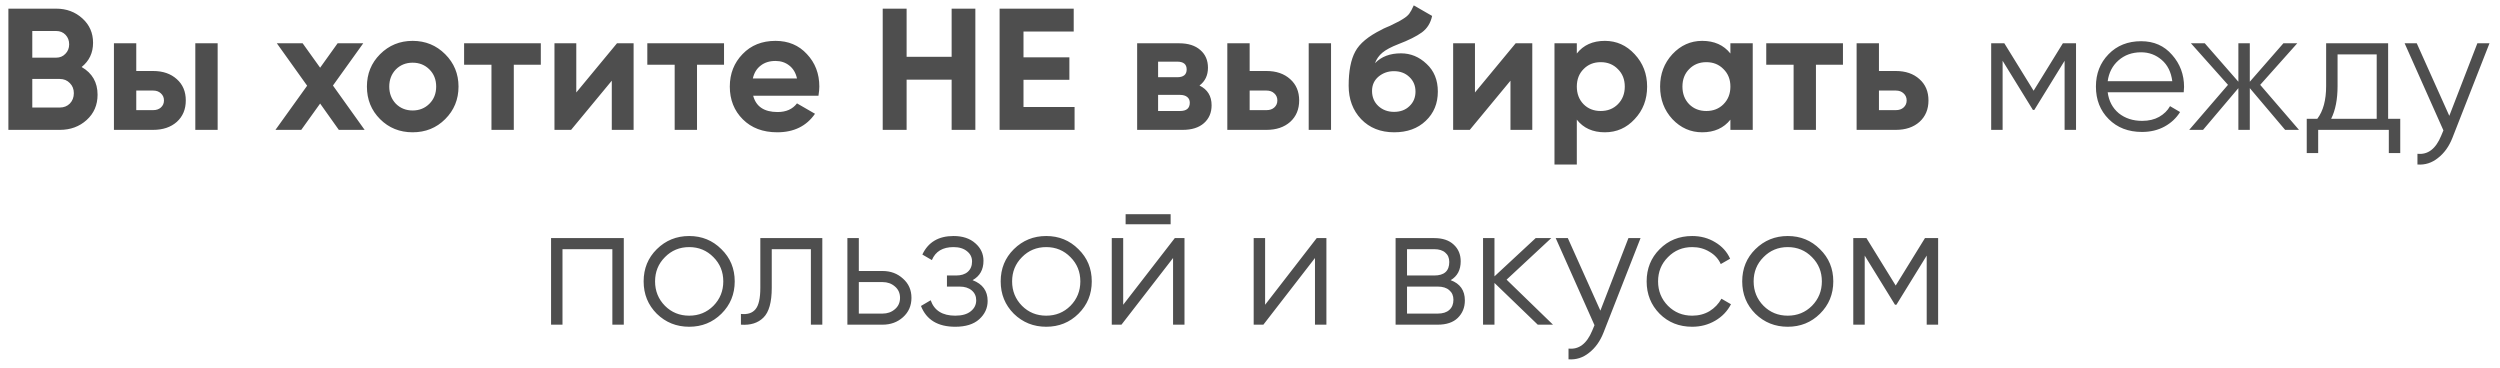 <?xml version="1.0" encoding="UTF-8"?> <svg xmlns="http://www.w3.org/2000/svg" width="231" height="34" viewBox="0 0 231 34" fill="none"> <path d="M7.543 6.192C8.525 6.757 9.015 7.611 9.015 8.752C9.015 9.701 8.679 10.48 8.007 11.088C7.335 11.696 6.509 12 5.527 12H0.775V0.8H5.191C6.141 0.8 6.946 1.099 7.607 1.696C8.269 2.293 8.599 3.045 8.599 3.952C8.599 4.88 8.247 5.627 7.543 6.192ZM5.191 2.864H2.983V5.328H5.191C5.533 5.328 5.815 5.211 6.039 4.976C6.274 4.741 6.391 4.448 6.391 4.096C6.391 3.744 6.279 3.451 6.055 3.216C5.831 2.981 5.543 2.864 5.191 2.864ZM2.983 9.936H5.527C5.901 9.936 6.21 9.813 6.455 9.568C6.701 9.312 6.823 8.992 6.823 8.608C6.823 8.235 6.701 7.925 6.455 7.68C6.21 7.424 5.901 7.296 5.527 7.296H2.983V9.936ZM12.591 6.56H14.143C15.05 6.56 15.78 6.811 16.335 7.312C16.89 7.803 17.167 8.459 17.167 9.28C17.167 10.101 16.89 10.763 16.335 11.264C15.78 11.755 15.05 12 14.143 12H10.527V4H12.591V6.56ZM18.047 12V4H20.111V12H18.047ZM12.591 10.176H14.159C14.447 10.176 14.681 10.096 14.863 9.936C15.055 9.765 15.151 9.547 15.151 9.28C15.151 9.013 15.055 8.795 14.863 8.624C14.681 8.453 14.447 8.368 14.159 8.368H12.591V10.176ZM30.764 7.904L33.692 12H31.308L29.58 9.568L27.836 12H25.452L28.38 7.92L25.58 4H27.964L29.58 6.256L31.196 4H33.564L30.764 7.904ZM41.135 11.008C40.325 11.819 39.322 12.224 38.127 12.224C36.933 12.224 35.93 11.819 35.119 11.008C34.309 10.197 33.903 9.195 33.903 8C33.903 6.816 34.309 5.819 35.119 5.008C35.941 4.187 36.943 3.776 38.127 3.776C39.311 3.776 40.314 4.187 41.135 5.008C41.957 5.829 42.367 6.827 42.367 8C42.367 9.184 41.957 10.187 41.135 11.008ZM36.575 9.584C36.991 10 37.509 10.208 38.127 10.208C38.746 10.208 39.263 10 39.679 9.584C40.095 9.168 40.303 8.64 40.303 8C40.303 7.36 40.095 6.832 39.679 6.416C39.263 6 38.746 5.792 38.127 5.792C37.509 5.792 36.991 6 36.575 6.416C36.17 6.843 35.967 7.371 35.967 8C35.967 8.629 36.17 9.157 36.575 9.584ZM42.883 4H49.971V5.984H47.475V12H45.411V5.984H42.883V4ZM53.249 8.544L57.009 4H58.545V12H56.529V7.456L52.769 12H51.233V4H53.249V8.544ZM59.812 4H66.9V5.984H64.404V12H62.34V5.984H59.812V4ZM75.626 8.848H69.594C69.861 9.851 70.613 10.352 71.85 10.352C72.639 10.352 73.237 10.085 73.642 9.552L75.306 10.512C74.517 11.653 73.354 12.224 71.818 12.224C70.495 12.224 69.434 11.824 68.634 11.024C67.834 10.224 67.434 9.216 67.434 8C67.434 6.805 67.829 5.803 68.618 4.992C69.397 4.181 70.41 3.776 71.658 3.776C72.842 3.776 73.807 4.181 74.554 4.992C75.322 5.803 75.706 6.805 75.706 8C75.706 8.224 75.679 8.507 75.626 8.848ZM69.562 7.248H73.642C73.525 6.725 73.285 6.325 72.922 6.048C72.57 5.771 72.149 5.632 71.658 5.632C71.103 5.632 70.645 5.776 70.282 6.064C69.919 6.341 69.679 6.736 69.562 7.248ZM87.931 5.248V0.8H90.123V12H87.931V7.36H83.771V12H81.563V0.8H83.771V5.248H87.931ZM94.571 7.376V9.888H99.291V12H92.363V0.8H99.211V2.912H94.571V5.296H98.811V7.376H94.571ZM110.832 7.904C111.578 8.267 111.952 8.875 111.952 9.728C111.952 10.411 111.717 10.96 111.248 11.376C110.778 11.792 110.122 12 109.28 12H105.072V4H108.96C109.792 4 110.442 4.208 110.912 4.624C111.381 5.029 111.616 5.573 111.616 6.256C111.616 6.96 111.354 7.509 110.832 7.904ZM108.768 5.696H107.008V7.136H108.768C109.354 7.136 109.648 6.896 109.648 6.416C109.648 5.936 109.354 5.696 108.768 5.696ZM107.008 10.256H109.04C109.637 10.256 109.936 10 109.936 9.488C109.936 9.264 109.856 9.088 109.696 8.96C109.536 8.832 109.317 8.768 109.04 8.768H107.008V10.256ZM115.468 6.56H117.02C117.926 6.56 118.657 6.811 119.212 7.312C119.766 7.803 120.044 8.459 120.044 9.28C120.044 10.101 119.766 10.763 119.212 11.264C118.657 11.755 117.926 12 117.02 12H113.404V4H115.468V6.56ZM120.924 12V4H122.988V12H120.924ZM115.468 10.176H117.036C117.324 10.176 117.558 10.096 117.74 9.936C117.932 9.765 118.028 9.547 118.028 9.28C118.028 9.013 117.932 8.795 117.74 8.624C117.558 8.453 117.324 8.368 117.036 8.368H115.468V10.176ZM128.824 12.224C127.566 12.224 126.547 11.819 125.768 11.008C125 10.197 124.616 9.168 124.616 7.92C124.616 6.565 124.819 5.515 125.224 4.768C125.619 4.021 126.435 3.344 127.672 2.736C127.704 2.715 127.763 2.683 127.848 2.64C127.944 2.597 128.04 2.555 128.136 2.512C128.243 2.469 128.344 2.427 128.44 2.384L129.112 2.048C129.272 1.973 129.443 1.877 129.624 1.76C129.891 1.6 130.088 1.435 130.216 1.264C130.344 1.093 130.483 0.837 130.632 0.496L132.328 1.472C132.19 2.123 131.875 2.629 131.384 2.992C130.883 3.355 130.158 3.717 129.208 4.08C128.547 4.336 128.056 4.597 127.736 4.864C127.416 5.131 127.187 5.456 127.048 5.84C127.635 5.232 128.435 4.928 129.448 4.928C130.344 4.928 131.134 5.253 131.816 5.904C132.51 6.544 132.856 7.397 132.856 8.464C132.856 9.563 132.483 10.464 131.736 11.168C131 11.872 130.03 12.224 128.824 12.224ZM128.792 6.576C128.259 6.576 127.79 6.741 127.384 7.072C126.979 7.413 126.776 7.856 126.776 8.4C126.776 8.965 126.968 9.429 127.352 9.792C127.747 10.155 128.232 10.336 128.808 10.336C129.395 10.336 129.87 10.16 130.232 9.808C130.606 9.456 130.792 9.008 130.792 8.464C130.792 7.92 130.606 7.472 130.232 7.12C129.859 6.757 129.379 6.576 128.792 6.576ZM136.287 8.544L140.047 4H141.583V12H139.567V7.456L135.807 12H134.271V4H136.287V8.544ZM148.29 3.776C149.367 3.776 150.284 4.187 151.042 5.008C151.81 5.829 152.194 6.827 152.194 8C152.194 9.195 151.81 10.197 151.042 11.008C150.295 11.819 149.378 12.224 148.29 12.224C147.17 12.224 146.306 11.835 145.698 11.056V15.2H143.634V4H145.698V4.944C146.306 4.165 147.17 3.776 148.29 3.776ZM146.322 9.632C146.738 10.048 147.266 10.256 147.906 10.256C148.546 10.256 149.074 10.048 149.49 9.632C149.916 9.205 150.13 8.661 150.13 8C150.13 7.339 149.916 6.8 149.49 6.384C149.074 5.957 148.546 5.744 147.906 5.744C147.266 5.744 146.738 5.957 146.322 6.384C145.906 6.8 145.698 7.339 145.698 8C145.698 8.661 145.906 9.205 146.322 9.632ZM159.889 4.944V4H161.953V12H159.889V11.056C159.271 11.835 158.401 12.224 157.281 12.224C156.215 12.224 155.297 11.819 154.529 11.008C153.772 10.187 153.393 9.184 153.393 8C153.393 6.827 153.772 5.829 154.529 5.008C155.297 4.187 156.215 3.776 157.281 3.776C158.401 3.776 159.271 4.165 159.889 4.944ZM156.081 9.632C156.497 10.048 157.025 10.256 157.665 10.256C158.305 10.256 158.833 10.048 159.249 9.632C159.676 9.205 159.889 8.661 159.889 8C159.889 7.339 159.676 6.8 159.249 6.384C158.833 5.957 158.305 5.744 157.665 5.744C157.025 5.744 156.497 5.957 156.081 6.384C155.665 6.8 155.457 7.339 155.457 8C155.457 8.661 155.665 9.205 156.081 9.632ZM163.201 4H170.289V5.984H167.793V12H165.729V5.984H163.201V4ZM173.615 6.56H175.167C176.074 6.56 176.805 6.811 177.359 7.312C177.914 7.803 178.191 8.459 178.191 9.28C178.191 10.101 177.914 10.763 177.359 11.264C176.805 11.755 176.074 12 175.167 12H171.551V4H173.615V6.56ZM173.615 10.176H175.183C175.471 10.176 175.706 10.096 175.887 9.936C176.079 9.765 176.175 9.547 176.175 9.28C176.175 9.013 176.079 8.795 175.887 8.624C175.706 8.453 175.471 8.368 175.183 8.368H173.615V10.176ZM191.825 4V12H190.769V5.616L187.969 10.16H187.841L185.041 5.616V12H183.985V4H185.201L187.905 8.384L190.609 4H191.825ZM197.839 3.808C199.023 3.808 199.977 4.229 200.703 5.072C201.439 5.904 201.807 6.891 201.807 8.032C201.807 8.149 201.796 8.315 201.775 8.528H194.751C194.857 9.339 195.199 9.984 195.775 10.464C196.361 10.933 197.081 11.168 197.935 11.168C198.543 11.168 199.065 11.045 199.503 10.8C199.951 10.544 200.287 10.213 200.511 9.808L201.439 10.352C201.087 10.917 200.607 11.365 199.999 11.696C199.391 12.027 198.697 12.192 197.919 12.192C196.66 12.192 195.636 11.797 194.847 11.008C194.057 10.219 193.663 9.216 193.663 8C193.663 6.805 194.052 5.808 194.831 5.008C195.609 4.208 196.612 3.808 197.839 3.808ZM197.839 4.832C197.007 4.832 196.308 5.083 195.743 5.584C195.188 6.075 194.857 6.715 194.751 7.504H200.719C200.612 6.661 200.287 6.005 199.743 5.536C199.199 5.067 198.564 4.832 197.839 4.832ZM212.426 12H211.146L207.882 8.144V12H206.826V8.144L203.562 12H202.282L205.866 7.84L202.442 4H203.722L206.826 7.552V4H207.882V7.552L210.986 4H212.266L208.842 7.84L212.426 12ZM220.663 10.976H221.783V14.144H220.727V12H214.199V14.144H213.143V10.976H214.119C214.663 10.261 214.935 9.253 214.935 7.952V4H220.663V10.976ZM215.399 10.976H219.607V5.024H215.991V7.952C215.991 9.179 215.794 10.187 215.399 10.976ZM228.908 4H230.028L226.604 12.736C226.295 13.525 225.852 14.144 225.276 14.592C224.711 15.051 224.076 15.253 223.372 15.2V14.208C224.332 14.315 225.063 13.76 225.564 12.544L225.772 12.048L222.188 4H223.308L226.316 10.704L228.908 4ZM57.638 22V30H56.582V23.024H51.974V30H50.918V22H57.638ZM66.656 28.992C65.845 29.792 64.853 30.192 63.68 30.192C62.506 30.192 61.509 29.792 60.688 28.992C59.877 28.181 59.472 27.184 59.472 26C59.472 24.816 59.877 23.824 60.688 23.024C61.509 22.213 62.506 21.808 63.68 21.808C64.853 21.808 65.845 22.213 66.656 23.024C67.477 23.824 67.888 24.816 67.888 26C67.888 27.184 67.477 28.181 66.656 28.992ZM61.44 28.256C62.048 28.864 62.794 29.168 63.68 29.168C64.565 29.168 65.312 28.864 65.92 28.256C66.528 27.637 66.832 26.885 66.832 26C66.832 25.115 66.528 24.368 65.92 23.76C65.312 23.141 64.565 22.832 63.68 22.832C62.794 22.832 62.048 23.141 61.44 23.76C60.832 24.368 60.528 25.115 60.528 26C60.528 26.885 60.832 27.637 61.44 28.256ZM75.982 22V30H74.926V23.024H71.31V26.592C71.31 27.925 71.054 28.843 70.542 29.344C70.041 29.845 69.347 30.064 68.462 30V29.008C69.07 29.072 69.518 28.928 69.806 28.576C70.105 28.224 70.254 27.563 70.254 26.592V22H75.982ZM81.547 25.04C82.294 25.04 82.923 25.275 83.435 25.744C83.958 26.203 84.219 26.795 84.219 27.52C84.219 28.245 83.958 28.843 83.435 29.312C82.923 29.771 82.294 30 81.547 30H78.299V22H79.355V25.04H81.547ZM81.547 28.976C81.995 28.976 82.374 28.843 82.683 28.576C83.003 28.309 83.163 27.957 83.163 27.52C83.163 27.083 83.003 26.731 82.683 26.464C82.374 26.197 81.995 26.064 81.547 26.064H79.355V28.976H81.547ZM89.866 25.888C90.794 26.24 91.258 26.88 91.258 27.808C91.258 28.469 90.997 29.035 90.474 29.504C89.962 29.963 89.226 30.192 88.266 30.192C86.656 30.192 85.6 29.552 85.098 28.272L85.994 27.744C86.325 28.693 87.082 29.168 88.266 29.168C88.885 29.168 89.36 29.035 89.69 28.768C90.032 28.501 90.202 28.16 90.202 27.744C90.202 27.371 90.064 27.067 89.786 26.832C89.509 26.597 89.136 26.48 88.666 26.48H87.498V25.456H88.346C88.805 25.456 89.162 25.344 89.418 25.12C89.685 24.885 89.818 24.565 89.818 24.16C89.818 23.776 89.664 23.461 89.354 23.216C89.045 22.96 88.629 22.832 88.106 22.832C87.104 22.832 86.437 23.232 86.106 24.032L85.226 23.52C85.76 22.379 86.72 21.808 88.106 21.808C88.949 21.808 89.621 22.032 90.122 22.48C90.624 22.917 90.874 23.456 90.874 24.096C90.874 24.917 90.538 25.515 89.866 25.888ZM99.647 28.992C98.837 29.792 97.845 30.192 96.671 30.192C95.498 30.192 94.501 29.792 93.679 28.992C92.869 28.181 92.463 27.184 92.463 26C92.463 24.816 92.869 23.824 93.679 23.024C94.501 22.213 95.498 21.808 96.671 21.808C97.845 21.808 98.837 22.213 99.647 23.024C100.469 23.824 100.879 24.816 100.879 26C100.879 27.184 100.469 28.181 99.647 28.992ZM94.431 28.256C95.039 28.864 95.786 29.168 96.671 29.168C97.557 29.168 98.303 28.864 98.911 28.256C99.519 27.637 99.823 26.885 99.823 26C99.823 25.115 99.519 24.368 98.911 23.76C98.303 23.141 97.557 22.832 96.671 22.832C95.786 22.832 95.039 23.141 94.431 23.76C93.823 24.368 93.519 25.115 93.519 26C93.519 26.885 93.823 27.637 94.431 28.256ZM104.007 20.72V19.792H108.167V20.72H104.007ZM108.551 22H109.447V30H108.391V23.84L103.623 30H102.727V22H103.783V28.16L108.551 22ZM121.664 22H122.56V30H121.504V23.84L116.736 30H115.84V22H116.896V28.16L121.664 22ZM134.041 25.888C134.915 26.208 135.353 26.832 135.353 27.76C135.353 28.411 135.134 28.949 134.697 29.376C134.27 29.792 133.651 30 132.841 30H128.953V22H132.521C133.299 22 133.902 22.203 134.329 22.608C134.755 23.003 134.969 23.515 134.969 24.144C134.969 24.944 134.659 25.525 134.041 25.888ZM132.521 23.024H130.009V25.456H132.521C133.449 25.456 133.913 25.04 133.913 24.208C133.913 23.835 133.79 23.547 133.545 23.344C133.31 23.131 132.969 23.024 132.521 23.024ZM132.841 28.976C133.31 28.976 133.667 28.864 133.913 28.64C134.169 28.416 134.297 28.101 134.297 27.696C134.297 27.323 134.169 27.029 133.913 26.816C133.667 26.592 133.31 26.48 132.841 26.48H130.009V28.976H132.841ZM143.497 30H142.089L138.089 26.144V30H137.033V22H138.089V25.536L141.897 22H143.337L139.209 25.84L143.497 30ZM150.467 22H151.587L148.163 30.736C147.853 31.525 147.411 32.144 146.835 32.592C146.269 33.051 145.635 33.253 144.931 33.2V32.208C145.891 32.315 146.621 31.76 147.123 30.544L147.331 30.048L143.747 22H144.867L147.875 28.704L150.467 22ZM156.358 30.192C155.153 30.192 154.15 29.792 153.35 28.992C152.55 28.181 152.15 27.184 152.15 26C152.15 24.816 152.55 23.824 153.35 23.024C154.15 22.213 155.153 21.808 156.358 21.808C157.148 21.808 157.857 22 158.486 22.384C159.116 22.757 159.574 23.264 159.862 23.904L158.998 24.4C158.785 23.92 158.438 23.541 157.958 23.264C157.489 22.976 156.956 22.832 156.358 22.832C155.473 22.832 154.726 23.141 154.118 23.76C153.51 24.368 153.206 25.115 153.206 26C153.206 26.885 153.51 27.637 154.118 28.256C154.726 28.864 155.473 29.168 156.358 29.168C156.956 29.168 157.489 29.029 157.958 28.752C158.428 28.464 158.796 28.08 159.062 27.6L159.942 28.112C159.612 28.752 159.126 29.259 158.486 29.632C157.846 30.005 157.137 30.192 156.358 30.192ZM168.164 28.992C167.354 29.792 166.362 30.192 165.188 30.192C164.015 30.192 163.018 29.792 162.196 28.992C161.386 28.181 160.98 27.184 160.98 26C160.98 24.816 161.386 23.824 162.196 23.024C163.018 22.213 164.015 21.808 165.188 21.808C166.362 21.808 167.354 22.213 168.164 23.024C168.986 23.824 169.396 24.816 169.396 26C169.396 27.184 168.986 28.181 168.164 28.992ZM162.948 28.256C163.556 28.864 164.303 29.168 165.188 29.168C166.074 29.168 166.82 28.864 167.428 28.256C168.036 27.637 168.34 26.885 168.34 26C168.34 25.115 168.036 24.368 167.428 23.76C166.82 23.141 166.074 22.832 165.188 22.832C164.303 22.832 163.556 23.141 162.948 23.76C162.34 24.368 162.036 25.115 162.036 26C162.036 26.885 162.34 27.637 162.948 28.256ZM179.083 22V30H178.027V23.616L175.227 28.16H175.099L172.299 23.616V30H171.243V22H172.459L175.163 26.384L177.867 22H179.083Z" fill="#4E4E4E"></path> </svg> 